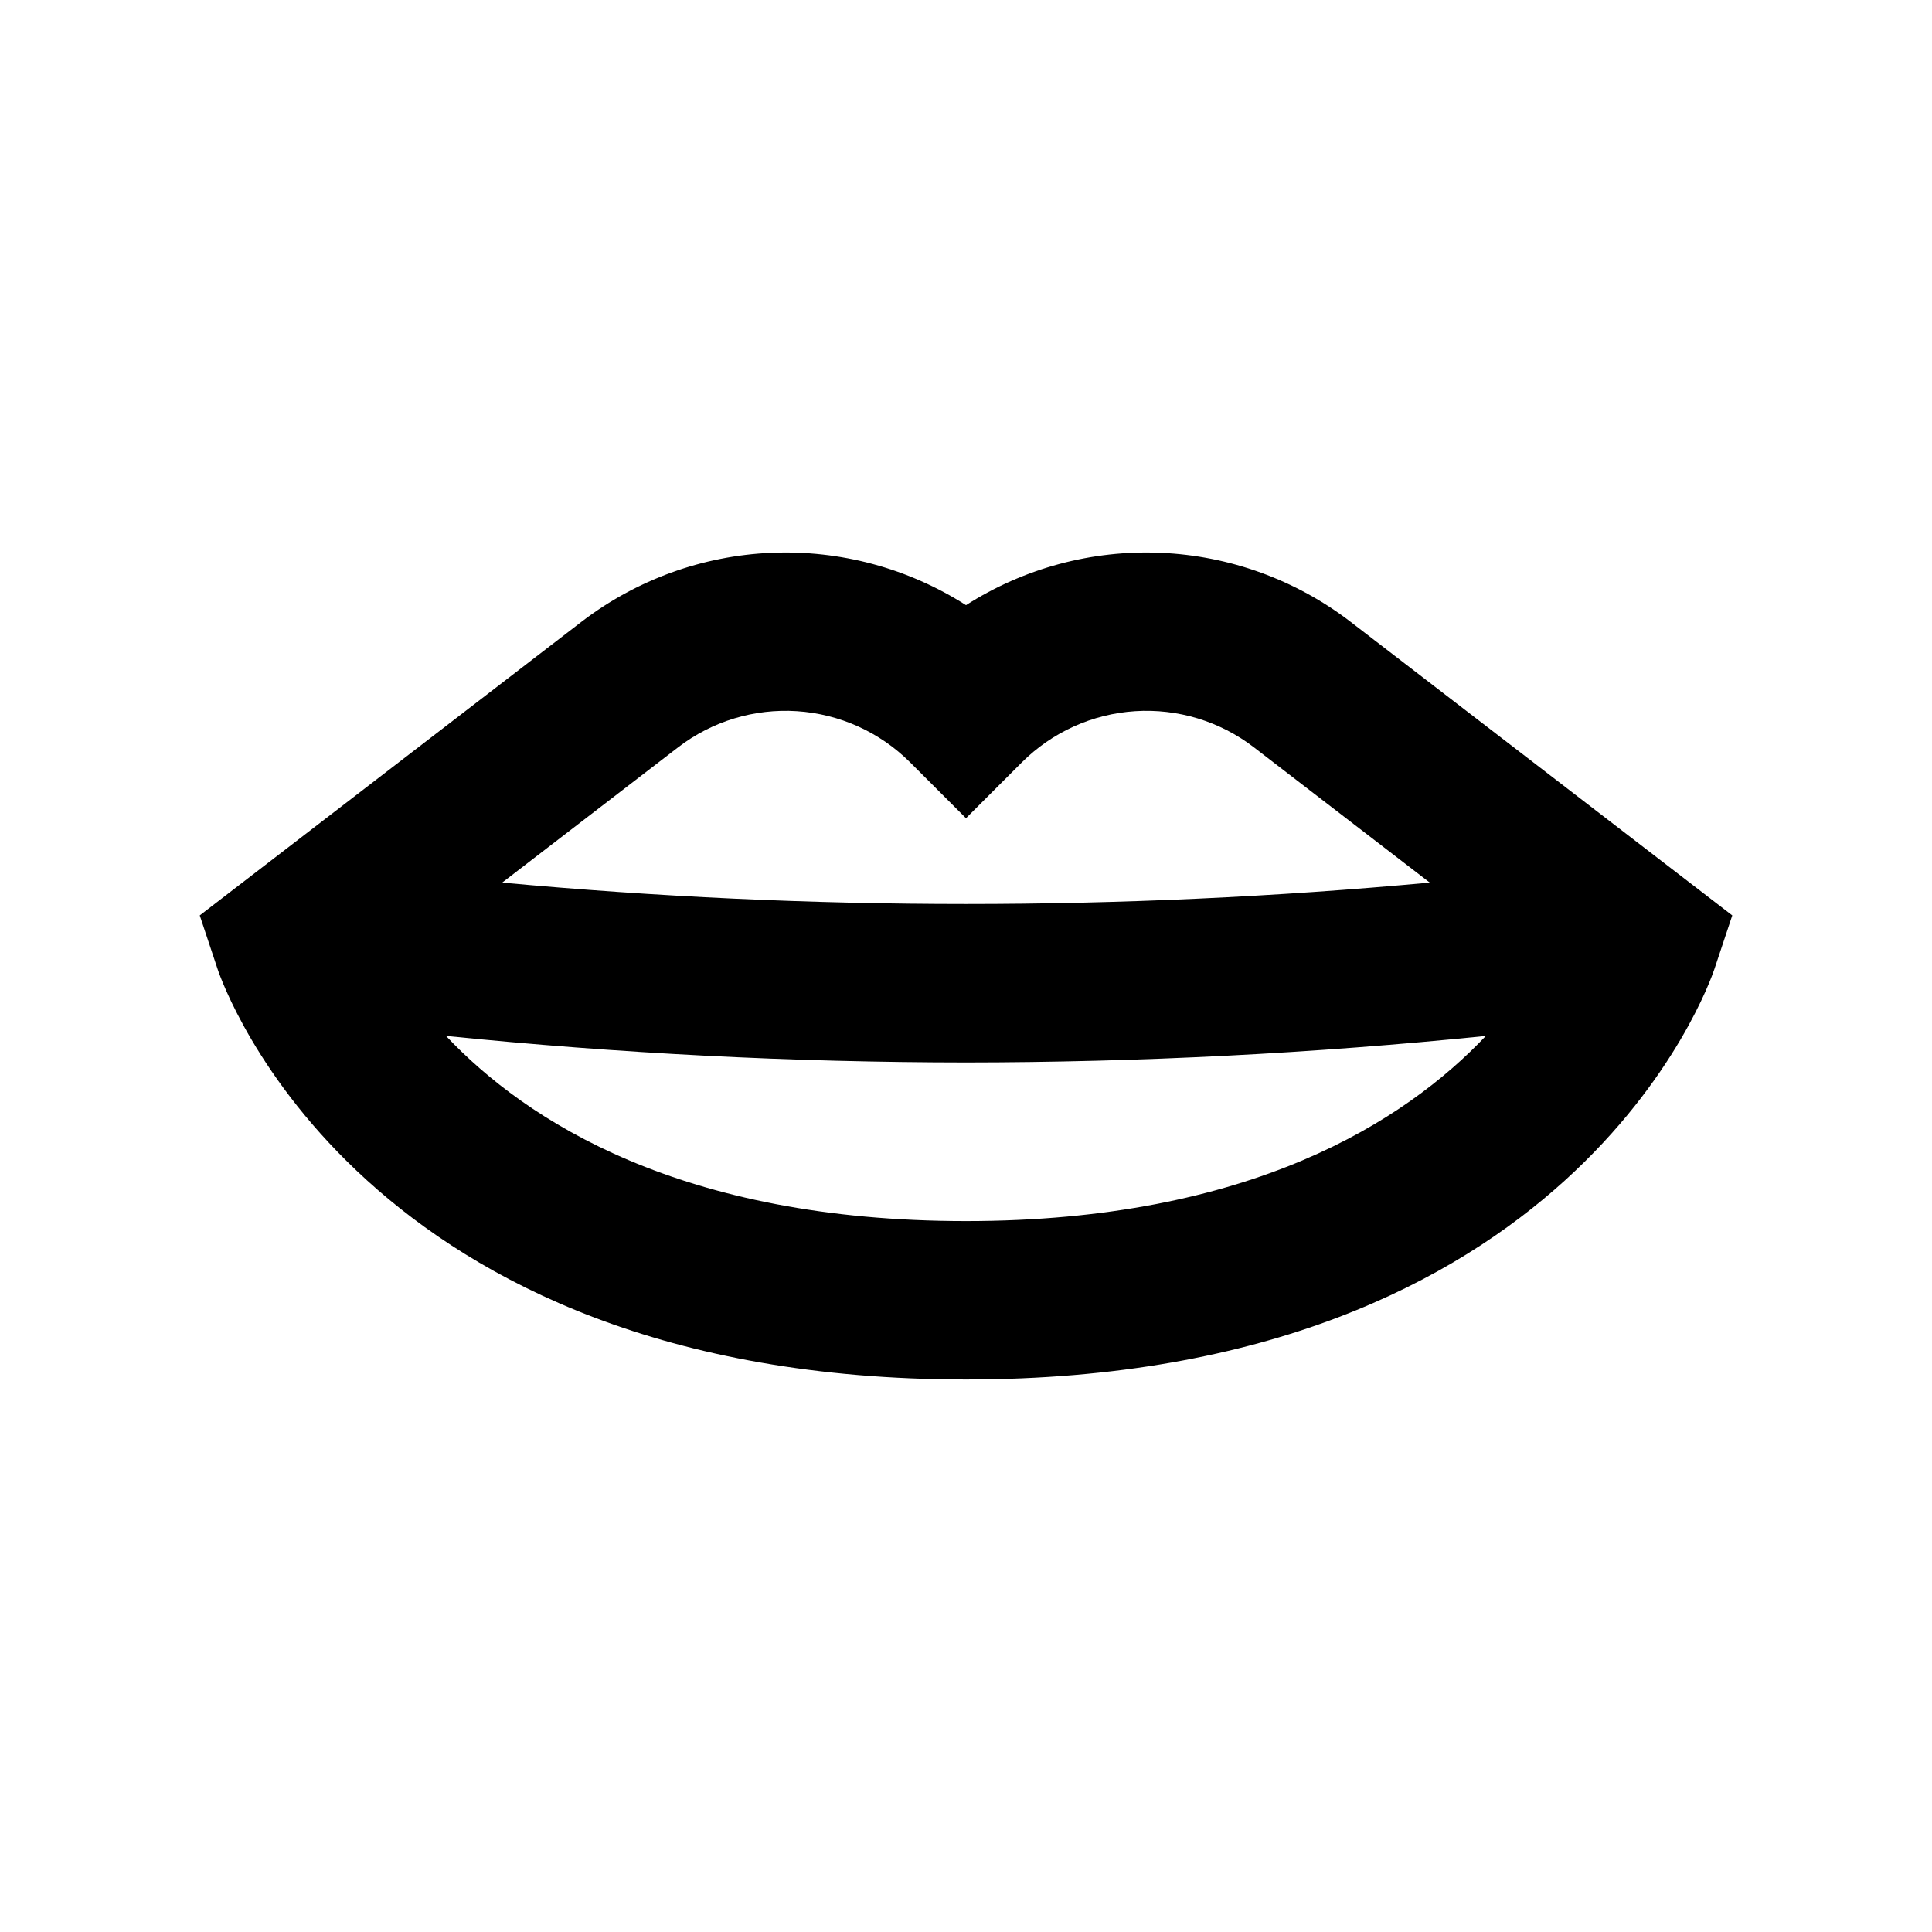 <?xml version="1.0" encoding="UTF-8"?>
<!-- Uploaded to: ICON Repo, www.svgrepo.com, Generator: ICON Repo Mixer Tools -->
<svg fill="#000000" width="800px" height="800px" version="1.1" viewBox="144 144 512 512" xmlns="http://www.w3.org/2000/svg">
 <path d="m201.65 400.77c1.484 4.438 38.117 108.81 198.35 108.81s196.87-104.38 198.35-108.81l4.719-14.176-101.22-77.859c-14.477-11.09-32.016-17.453-50.238-18.234-18.219-0.781-36.238 4.059-51.609 13.867-15.375-9.809-33.395-14.648-51.613-13.867s-35.754 7.144-50.234 18.234l-101.22 77.859zm198.35 66.828c-75.492 0-116.5-26.492-137.81-49.07 45.789 4.652 91.785 7 137.81 7.035 46.008-0.035 91.984-2.383 137.76-7.027-21.324 22.531-62.363 49.062-137.76 49.062zm-76.246-125.59c8.984-6.879 20.156-10.27 31.449-9.535s21.938 5.539 29.953 13.523l14.844 14.844 14.84-14.844c8.02-7.984 18.664-12.789 29.957-13.523s22.469 2.656 31.449 9.535l46.656 35.887v0.004c-81.762 7.562-164.05 7.562-245.81 0z"/>
</svg>